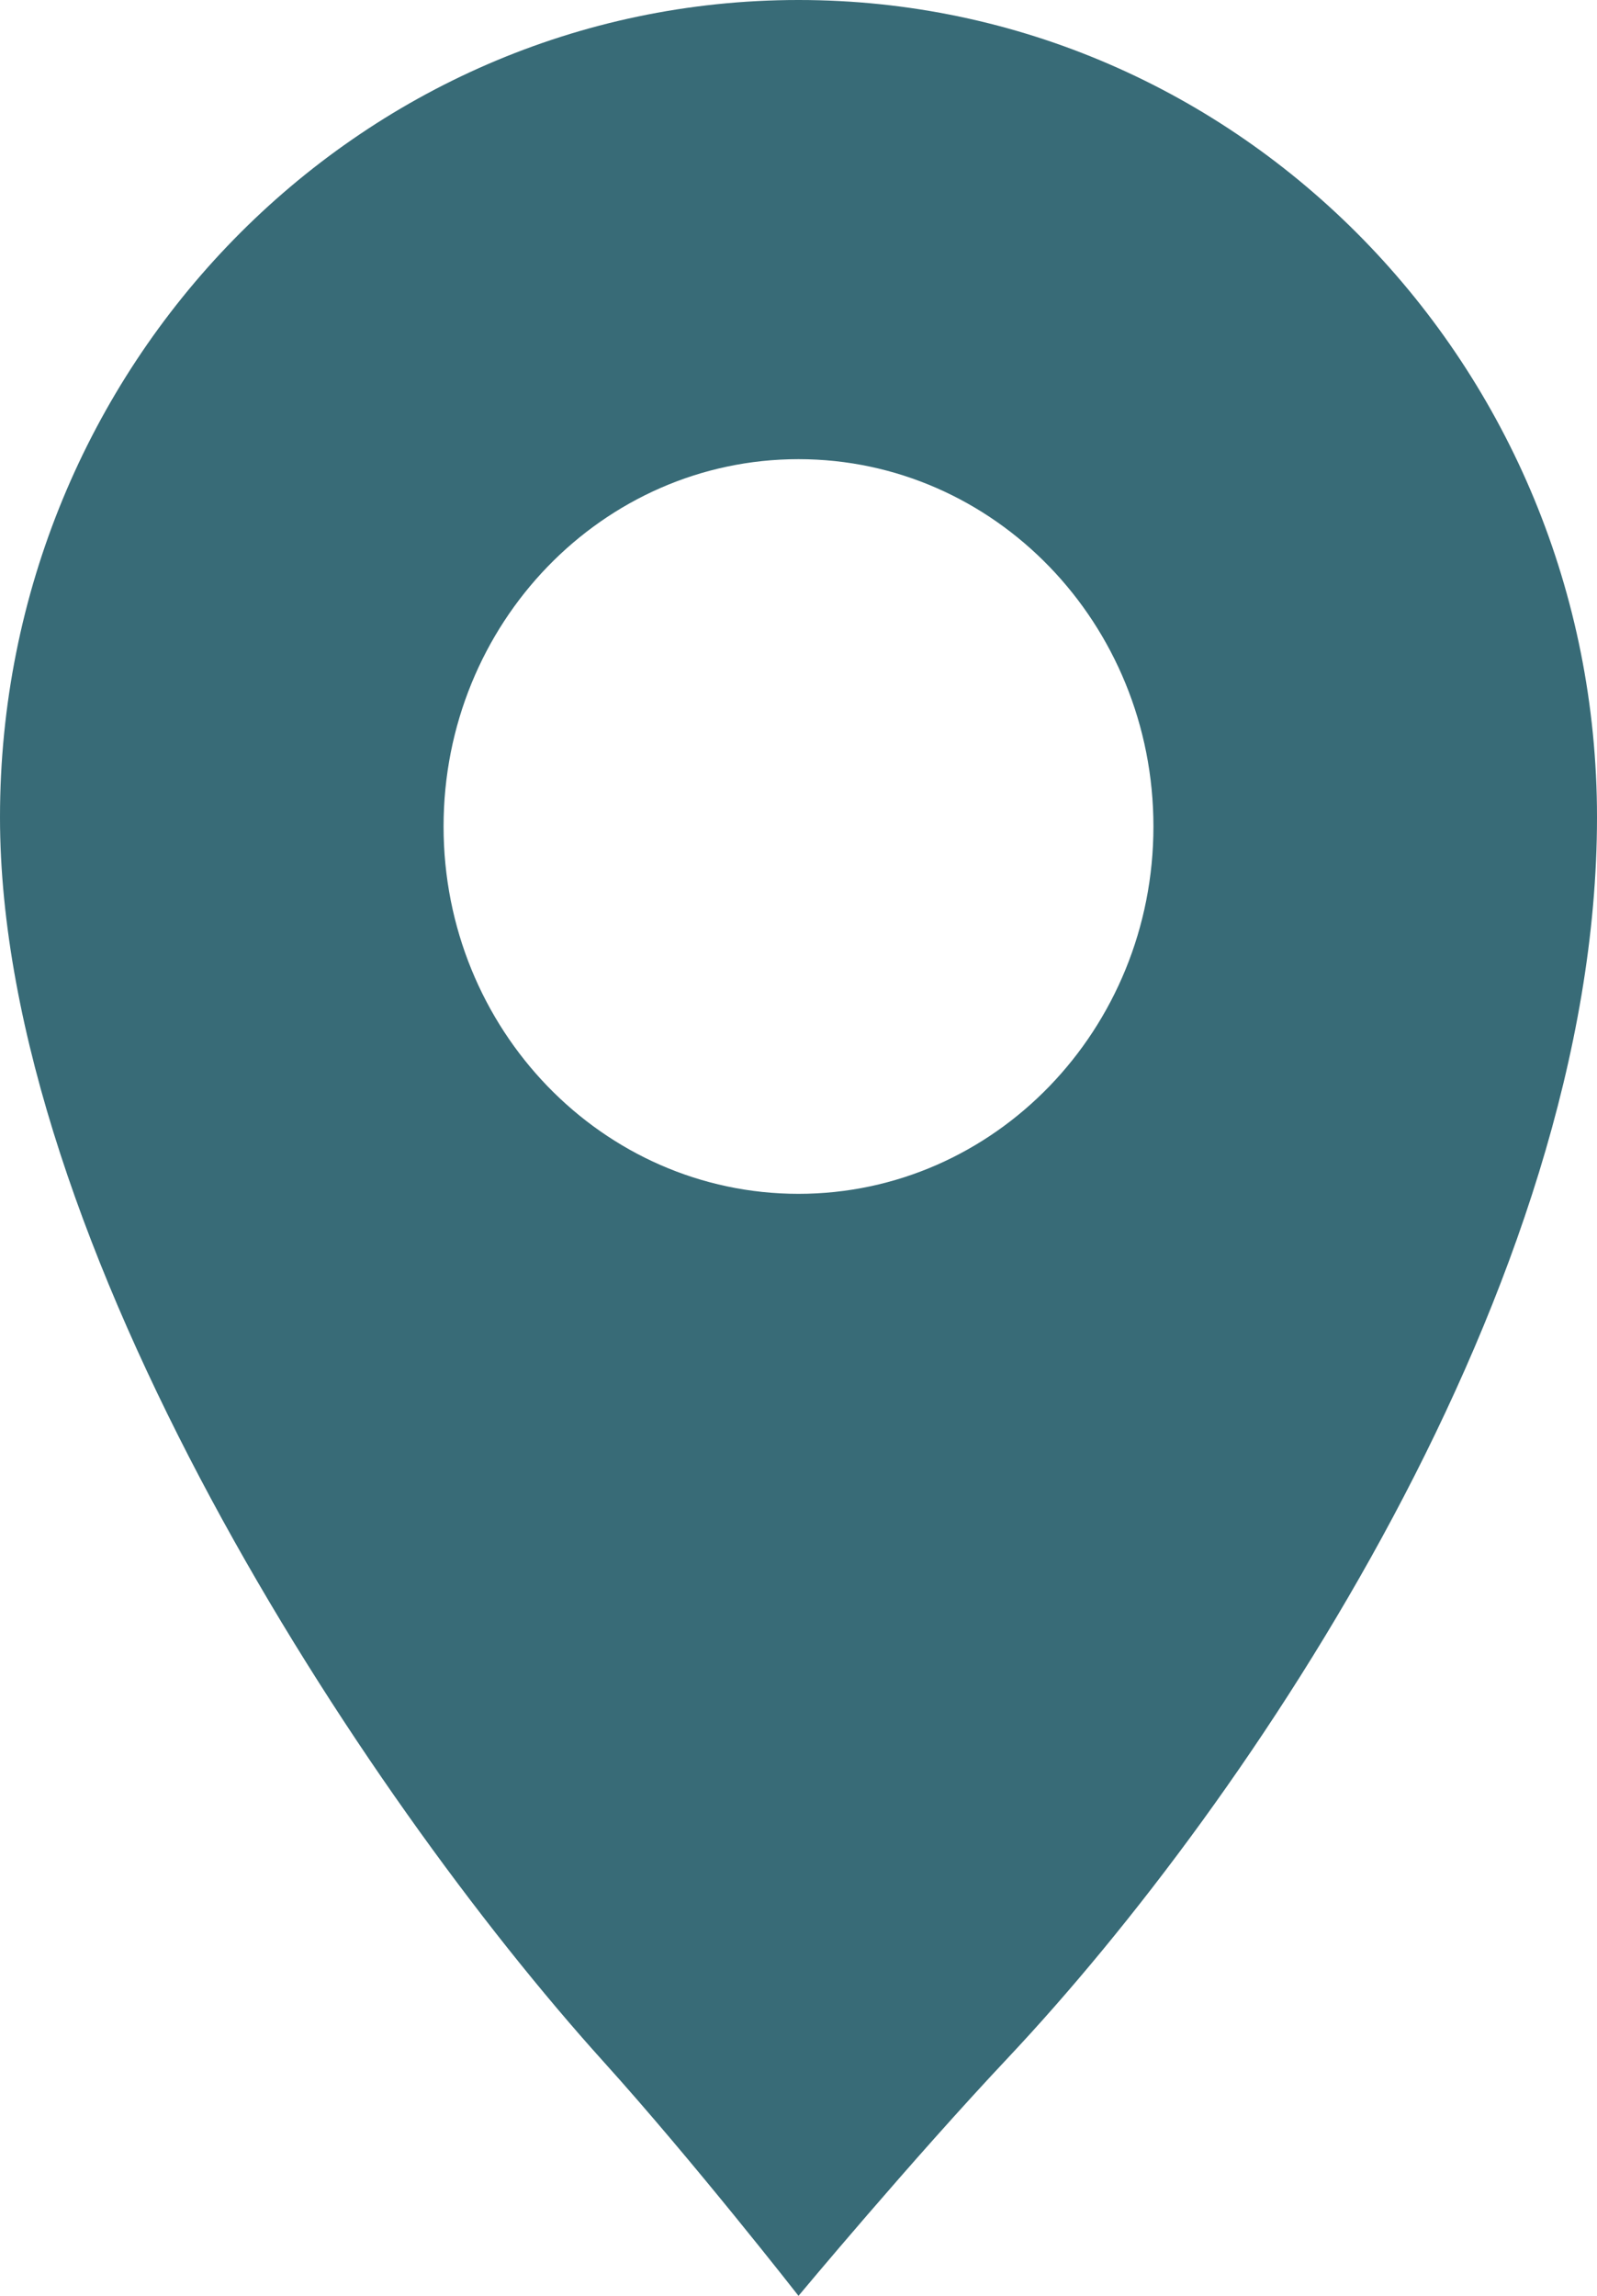 <?xml version="1.0" encoding="UTF-8"?>
<svg width="16px" height="23px" viewBox="0 0 16 23" version="1.1" xmlns="http://www.w3.org/2000/svg" xmlns:xlink="http://www.w3.org/1999/xlink">
    <!-- Generator: Sketch 52.4 (67378) - http://www.bohemiancoding.com/sketch -->
    <title>Shape Copy 7</title>
    <desc>Created with Sketch.</desc>
    <g id="Symbols" stroke="none" stroke-width="1" fill="none" fill-rule="evenodd">
        <g id="mobile-result-view-switcher" transform="translate(-297, -13)" fill="#386B77" fill-rule="nonzero">
            <g id="Group-7">
                <g id="result-view-switcher" transform="translate(16, 0)">
                    <path d="M289,24.96 C287.037,24.96 285.444,23.313 285.444,21.28 C285.444,19.246 287.037,17.6 289,17.6 C290.963,17.6 292.556,19.247 292.556,21.28 C292.556,23.312 290.963,24.96 289,24.96 M281,21.187 C281,25.458 284.623,30.968 287.043,33.65 C287.947,34.651 289,36 289,36 C289,36 290.131,34.643 291.101,33.613 C293.518,31.042 297,25.881 297,21.187 C297,16.665 293.418,13 289,13 C284.582,13 281,16.665 281,21.187 Z" id="Shape-Copy-7"></path>
                </g>
            </g>
        </g>
    </g>
</svg>
